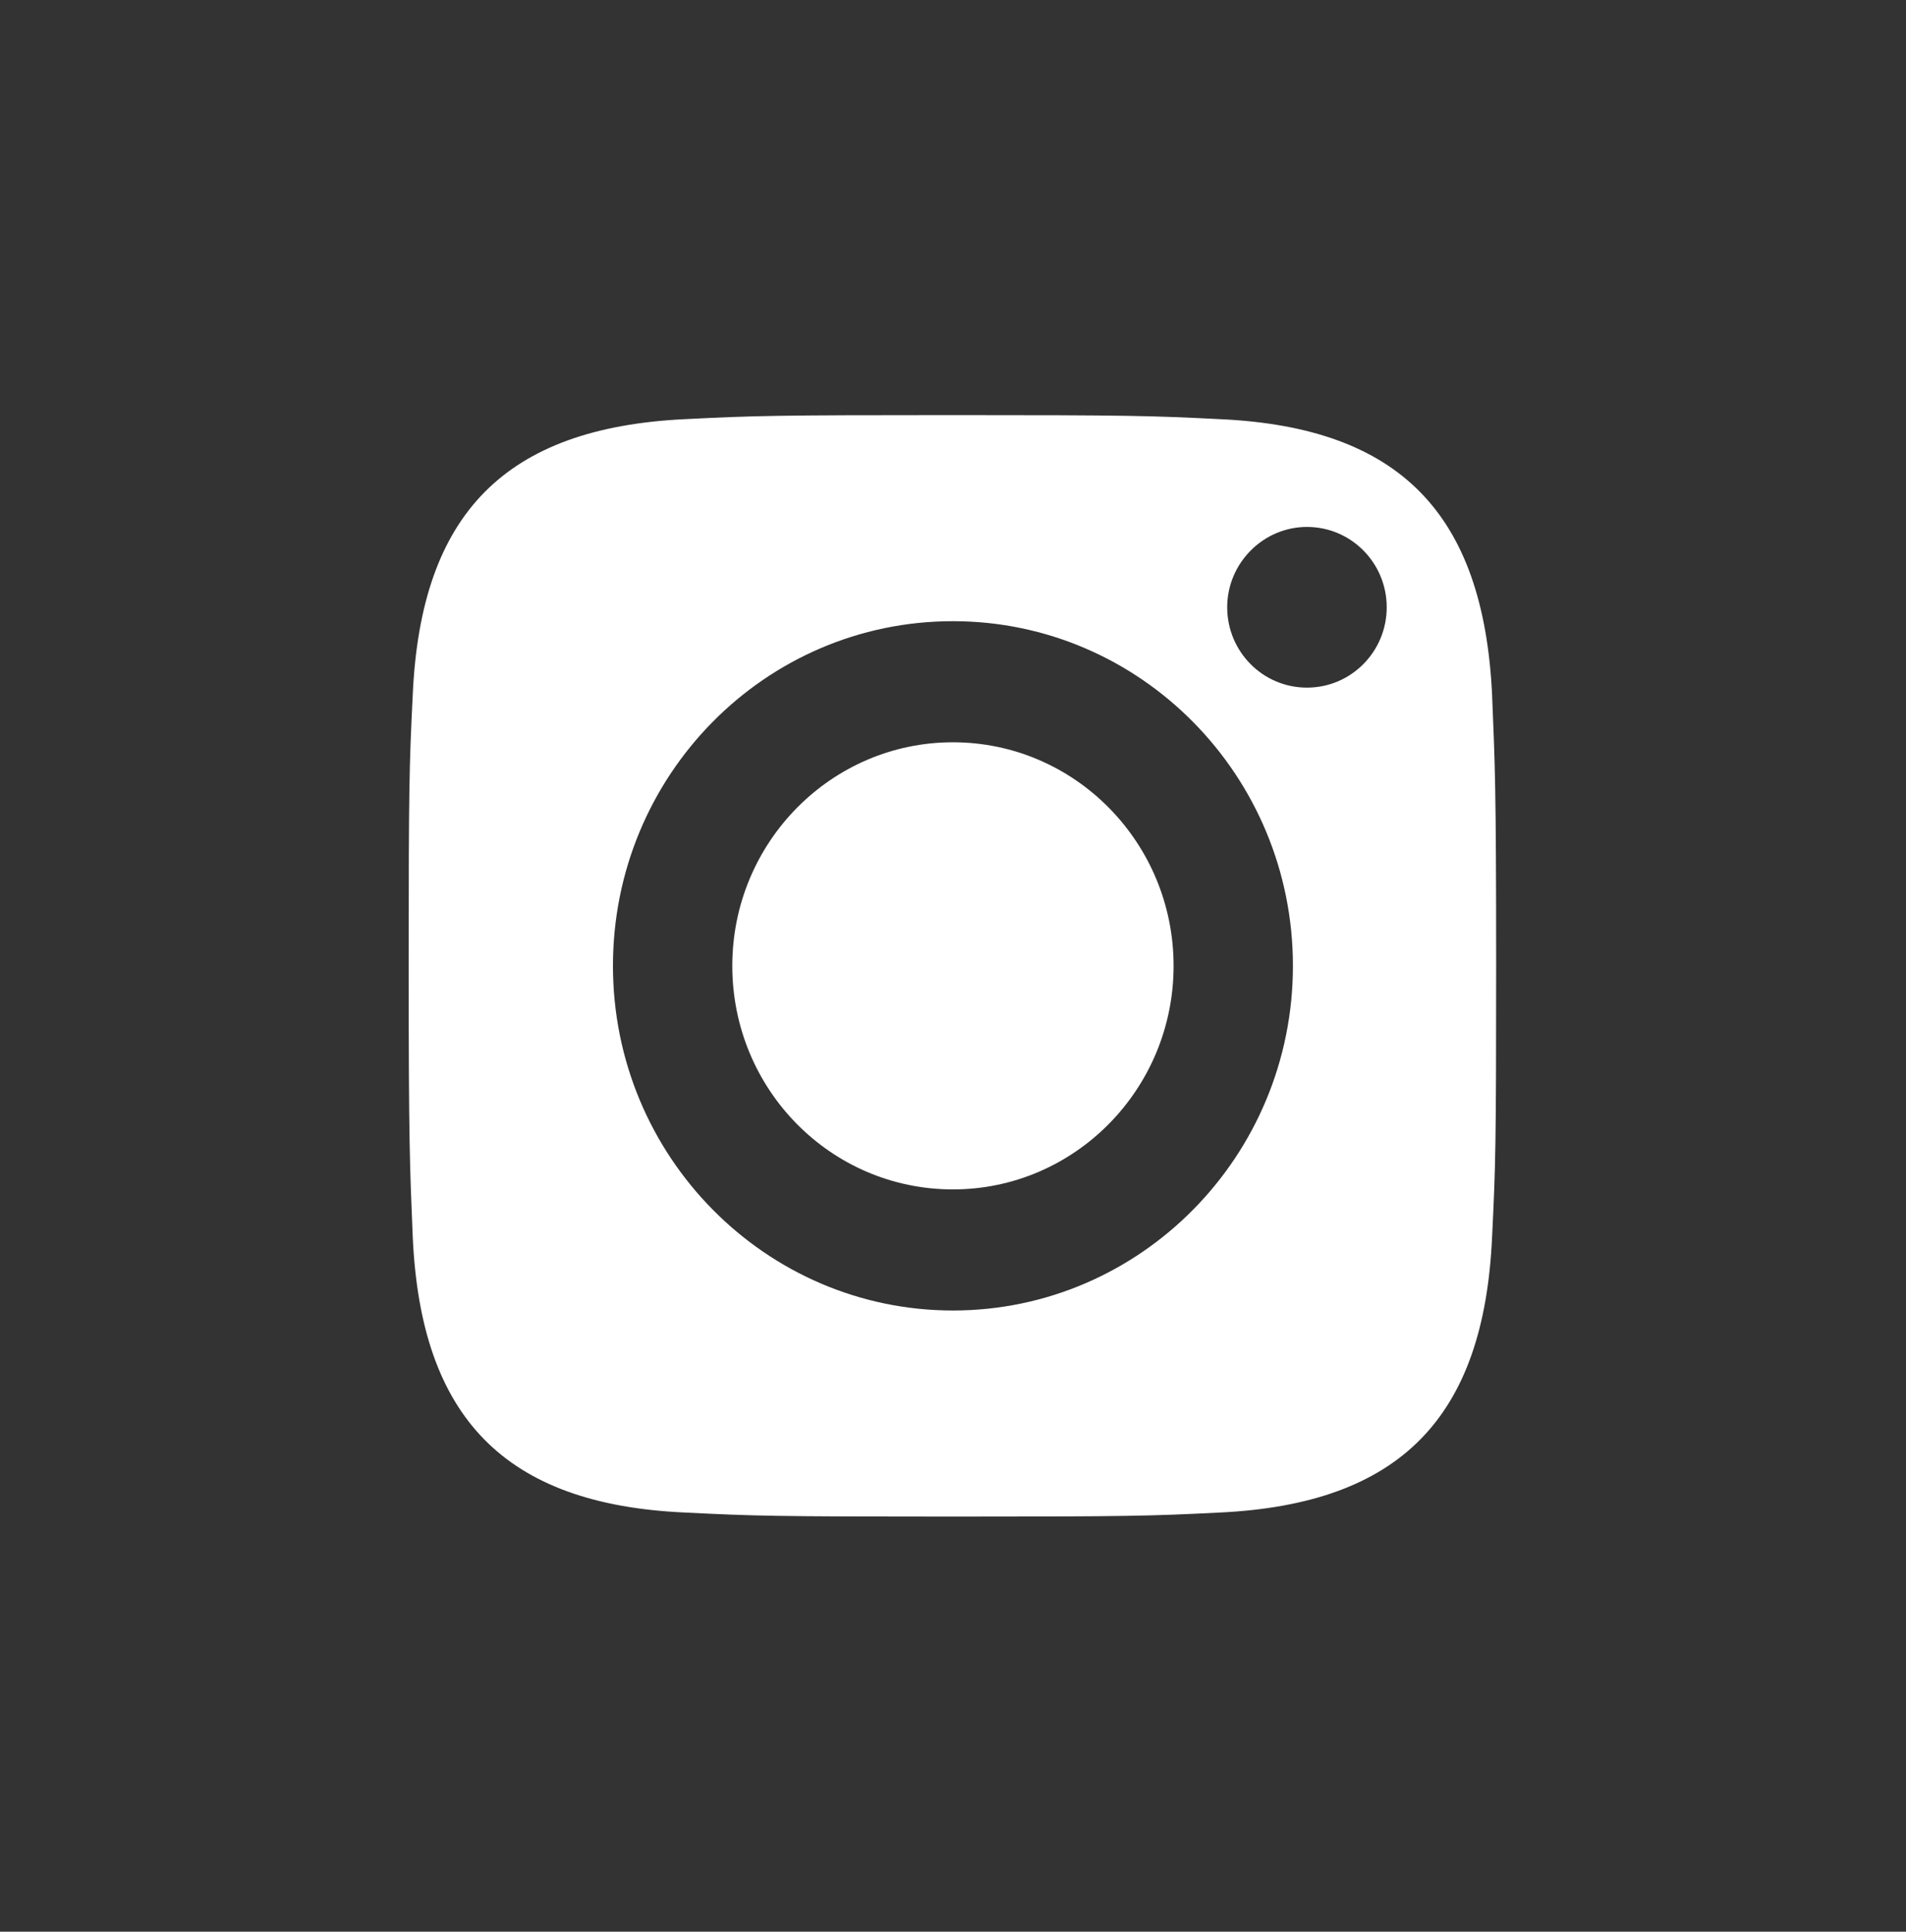 <?xml version="1.0" encoding="UTF-8"?>
<svg id="_レイヤー_1" data-name="レイヤー_1" xmlns="http://www.w3.org/2000/svg" width="32.74" height="33.18" version="1.1" viewBox="0 0 32.74 33.18">
  <rect x="0" y="0" width="32.74" height="33.18" fill="#333333" stroke="none"/>
  <!-- Generator: Adobe Illustrator 30.1.0, SVG Export Plug-In . SVG Version: 2.1.1 Build 136)  -->
  <defs>
    <style>
      .st0 {
        fill: #fff;
      }
    </style>
  </defs>
  <path class="st0" d="M16.369,12.75c-2.09,0-3.79,1.72-3.79,3.84s1.69,3.84,3.79,3.84c2.09,0,3.79-1.72,3.79-3.84s-1.7-3.84-3.79-3.84Z"/>
  <path class="st0" d="M25.63,11.93c-.15-3.11-1.59-4.59-4.67-4.73-1.2-.06-1.56-.07-4.6-.07-3.04,0-3.4.01-4.6.07-3.09.15-4.53,1.63-4.67,4.73-.06,1.22-.07,1.58-.07,4.66,0,3.08.02,3.44.07,4.66.14,3.1,1.58,4.59,4.67,4.73,1.2.06,1.56.07,4.6.07,3.04,0,3.4-.01,4.6-.07,3.09-.15,4.53-1.63,4.67-4.73.06-1.22.07-1.58.07-4.66,0-3.08-.02-3.44-.07-4.66ZM16.369,22.51c-3.22,0-5.84-2.65-5.84-5.92,0-3.27,2.61-5.92,5.84-5.92,3.22,0,5.84,2.65,5.84,5.92,0,3.27-2.62,5.92-5.84,5.92ZM22.45,11.811c-.76,0-1.37-.62-1.37-1.38s.62-1.38,1.37-1.38c.76,0,1.37.62,1.37,1.38s-.61,1.38-1.37,1.38Z"/>
</svg>